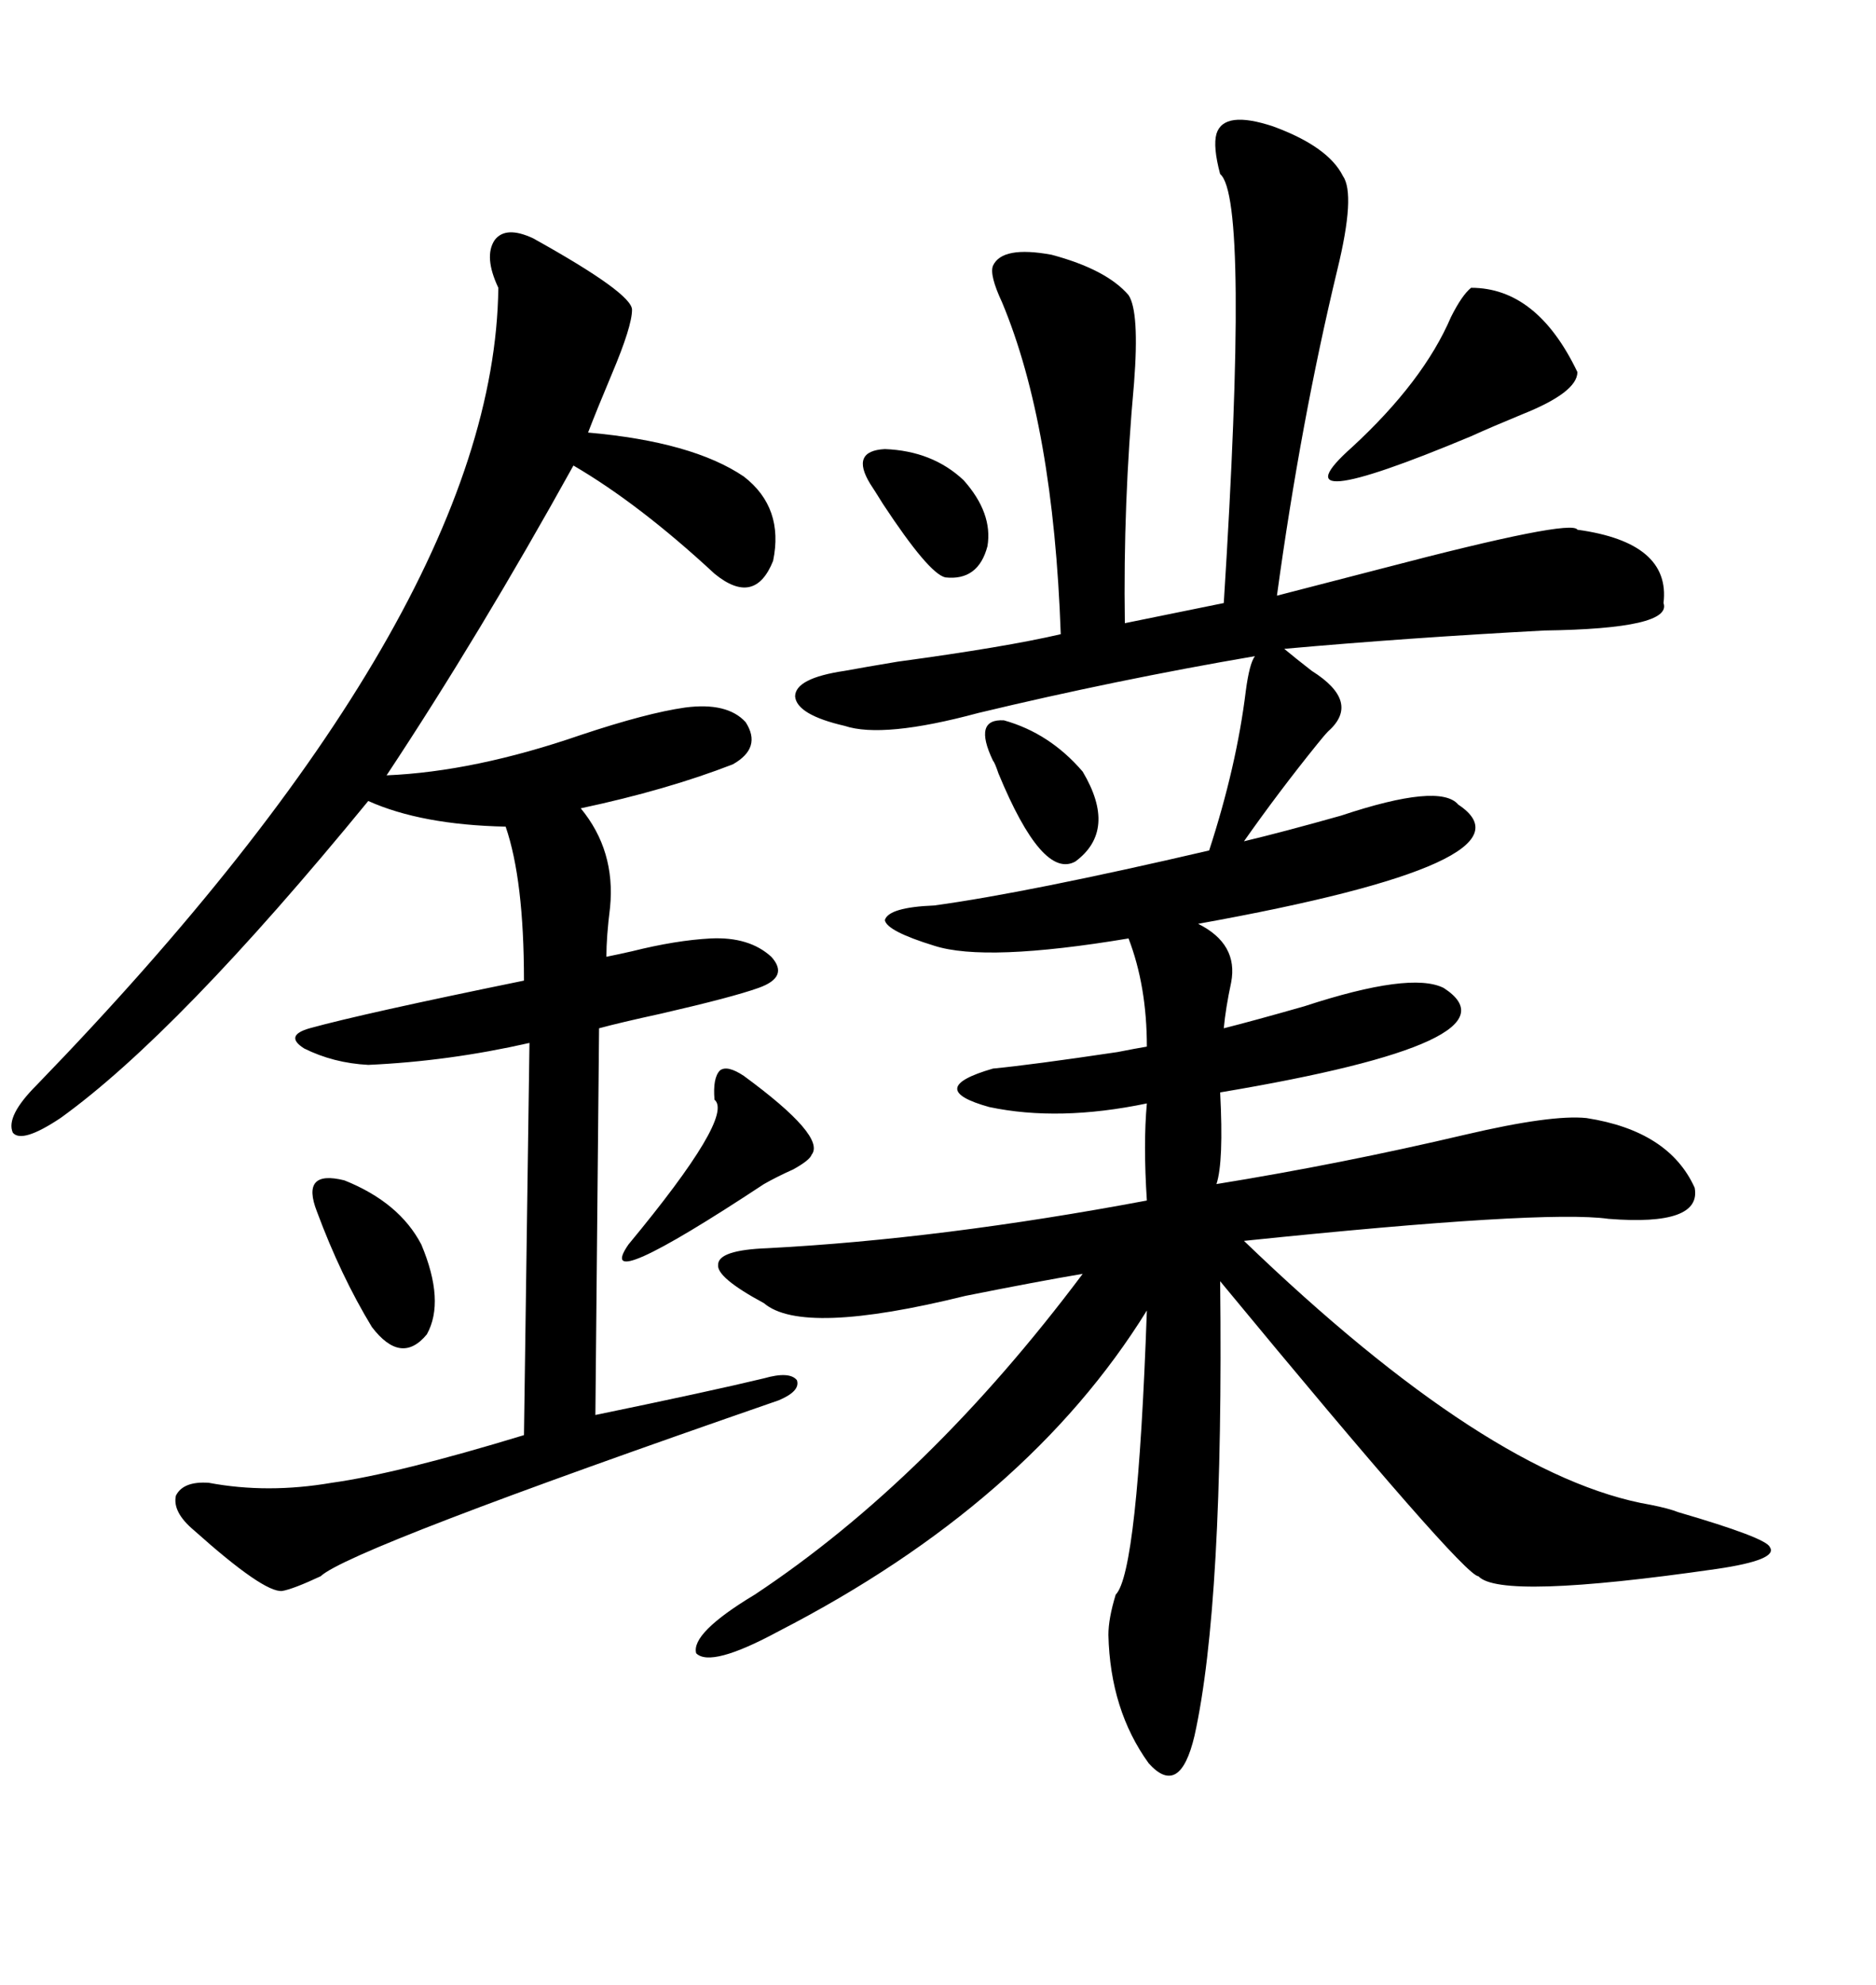 <svg xmlns="http://www.w3.org/2000/svg" xmlns:xlink="http://www.w3.org/1999/xlink" width="300" height="317.285"><path d="M194.53 21.39L194.53 21.39Q195.70 17.58 203.61 20.21L203.61 20.21Q212.40 23.44 214.75 28.13L214.75 28.13Q216.80 31.05 213.87 43.07L213.87 43.07Q208.01 67.38 204.20 95.21L204.20 95.21Q210.94 93.46 221.19 90.82L221.19 90.82Q251.37 82.91 252.25 84.67L252.25 84.67Q267.19 86.72 266.02 96.39L266.02 96.39Q267.48 100.49 246.97 100.78L246.97 100.78Q225 101.95 205.37 103.71L205.37 103.71Q207.13 105.18 209.77 107.23L209.77 107.23Q217.68 112.21 212.40 116.89L212.40 116.89Q211.82 117.48 210.64 118.95L210.64 118.95Q204.49 126.56 198.93 134.47L198.93 134.47Q205.08 133.01 214.45 130.37L214.45 130.37Q230.27 125.10 233.20 128.61L233.20 128.61Q246.97 137.70 191.60 147.66L191.60 147.66Q198.05 150.88 196.88 157.03L196.88 157.03Q196.00 161.13 195.70 164.36L195.70 164.36Q200.39 163.18 208.59 160.84L208.59 160.84Q225.59 155.27 230.86 157.91L230.86 157.91Q244.04 166.41 195.12 174.61L195.12 174.61Q195.70 185.74 194.53 189.26L194.53 189.26Q214.45 186.04 234.38 181.35L234.38 181.35Q248.14 178.13 253.71 178.71L253.71 178.71Q266.89 180.76 271.00 189.84L271.00 189.84Q272.17 196.00 257.23 194.82L257.23 194.82Q246.97 193.36 198.93 198.34L198.93 198.34Q238.18 236.13 263.96 240.53L263.96 240.53Q266.89 241.11 268.36 241.70L268.36 241.70Q282.42 245.80 283.01 247.27L283.01 247.27Q284.47 249.32 274.51 250.78L274.51 250.78Q239.94 255.76 236.43 251.95L236.43 251.95Q234.08 251.95 195.12 204.79L195.12 204.79Q195.70 256.35 191.02 277.44L191.02 277.44Q188.67 287.40 183.69 281.84L183.69 281.84Q177.54 273.34 177.25 261.33L177.25 261.33Q177.25 258.69 178.42 254.88L178.42 254.88Q181.93 251.37 183.40 209.47L183.40 209.47Q164.36 240.23 124.51 260.74L124.51 260.74Q113.67 266.60 111.33 264.26L111.33 264.26Q110.45 261.04 120.70 254.88L120.70 254.88Q148.54 236.43 173.14 203.61L173.14 203.61Q166.11 204.79 154.39 207.13L154.39 207.13Q128.32 213.57 122.17 208.30L122.17 208.30Q114.55 204.20 114.84 202.15L114.84 202.15Q114.84 199.80 122.75 199.51L122.75 199.51Q150.59 198.05 183.40 191.89L183.40 191.89Q182.81 182.81 183.40 176.37L183.40 176.37Q169.34 179.30 158.20 176.95L158.20 176.95Q147.66 174.02 158.79 170.80L158.79 170.80Q164.94 170.21 178.71 168.16L178.71 168.16Q181.64 167.58 183.40 167.29L183.40 167.29Q183.40 157.62 180.47 150L180.47 150Q157.62 153.81 149.41 151.17L149.41 151.17Q141.80 148.83 141.50 147.07L141.50 147.07Q142.09 145.02 149.41 144.73L149.41 144.73Q164.36 142.68 193.36 135.94L193.36 135.94Q197.75 122.46 199.22 110.45L199.22 110.45Q199.80 106.05 200.68 104.88L200.68 104.88Q178.42 108.69 156.45 113.96L156.45 113.96Q141.21 118.07 135.06 116.02L135.06 116.02Q127.44 114.26 127.15 111.33L127.15 111.33Q127.15 108.40 135.06 107.23L135.06 107.23Q138.28 106.64 143.55 105.76L143.55 105.76Q160.84 103.42 169.63 101.37L169.63 101.37Q168.46 67.97 160.25 48.34L160.25 48.34Q158.20 43.95 158.79 42.48L158.79 42.48Q160.25 39.26 168.16 40.72L168.16 40.72Q176.95 43.07 180.47 47.17L180.47 47.17Q182.23 49.80 181.35 61.23L181.35 61.23Q179.59 80.57 179.88 99.61L179.88 99.61L195.70 96.39Q199.80 31.64 195.12 27.83L195.12 27.83Q193.95 23.44 194.53 21.39ZM85.25 38.09L85.25 38.09Q101.07 46.88 101.07 49.51L101.07 49.51Q101.07 52.15 97.85 59.77L97.85 59.77Q95.51 65.33 94.04 69.14L94.04 69.14Q110.74 70.61 118.95 76.17L118.95 76.17Q125.39 81.15 123.63 89.65L123.63 89.65Q120.70 96.97 114.26 91.70L114.26 91.70Q102.25 80.57 91.70 74.41L91.70 74.41Q76.76 101.37 61.82 123.93L61.82 123.93Q75.88 123.34 92.87 117.48L92.87 117.48Q103.42 113.96 109.57 113.09L109.57 113.09Q116.31 112.21 119.24 115.43L119.24 115.43Q121.88 119.53 117.19 122.17L117.19 122.17Q106.64 126.27 92.87 129.20L92.87 129.20Q98.44 135.94 97.56 145.02L97.56 145.02Q96.97 149.71 96.97 152.93L96.97 152.93Q98.44 152.64 101.07 152.05L101.07 152.05Q108.11 150.29 113.67 150L113.67 150Q119.82 149.71 123.34 152.93L123.34 152.93Q126.27 156.15 121.29 157.91L121.29 157.91Q117.19 159.38 105.76 162.01L105.76 162.01Q99.02 163.48 95.80 164.36L95.80 164.36L95.21 226.17Q113.67 222.36 122.17 220.31L122.17 220.31Q126.27 219.14 127.44 220.61L127.44 220.61Q128.03 222.36 124.51 223.83L124.51 223.83Q55.96 247.56 51.27 251.95L51.27 251.95Q46.88 254.00 45.12 254.30L45.12 254.30Q42.19 254.59 31.05 244.63L31.05 244.63Q27.54 241.70 28.13 239.06L28.13 239.06Q29.30 236.72 33.40 237.01L33.40 237.01Q42.77 238.77 53.03 237.01L53.03 237.01Q63.57 235.55 83.79 229.39L83.79 229.39L84.67 166.70Q71.78 169.63 58.89 170.21L58.89 170.21Q53.32 169.92 48.63 167.58L48.63 167.58Q45.41 165.53 49.51 164.36L49.51 164.36Q58.01 162.01 83.79 156.74L83.79 156.74Q83.79 140.63 80.86 132.13L80.86 132.13Q67.38 131.84 58.89 128.03L58.89 128.03Q28.42 165.23 9.67 178.71L9.67 178.71Q3.52 182.81 2.05 181.05L2.05 181.05Q0.88 178.42 5.86 173.44L5.86 173.44Q79.10 97.85 79.69 46.00L79.69 46.00Q77.34 41.02 79.10 38.38L79.10 38.38Q80.86 36.04 85.25 38.09ZM235.25 46.00L235.25 46.00Q245.80 46.00 252.25 59.47L252.25 59.47Q252.25 62.70 243.46 66.21L243.46 66.21Q238.48 68.26 235.25 69.73L235.25 69.73Q203.03 83.20 216.21 71.48L216.21 71.48Q227.64 60.94 232.03 50.68L232.03 50.68Q233.79 47.17 235.25 46.00ZM118.95 171.97L118.95 171.97Q132.13 181.64 129.79 184.57L129.79 184.57Q129.49 185.45 126.86 186.91L126.86 186.91Q124.22 188.09 122.17 189.26L122.17 189.26Q94.63 207.42 100.49 198.93L100.49 198.93Q117.48 178.42 114.26 175.78L114.26 175.78Q113.96 172.27 115.14 171.09L115.14 171.09Q116.31 170.21 118.95 171.97ZM67.38 198.93L67.38 198.93Q71.19 208.01 68.26 213.28L68.26 213.28Q64.16 218.26 59.47 212.11L59.47 212.11Q54.49 203.91 50.68 193.65L50.68 193.65Q48.05 186.91 55.08 188.67L55.08 188.67Q63.87 192.19 67.38 198.93ZM139.16 77.34L139.16 77.34Q135.94 72.07 141.50 71.78L141.50 71.78Q149.12 72.07 154.10 76.76L154.10 76.76Q158.79 82.03 157.91 87.30L157.91 87.30Q156.45 92.87 151.17 92.29L151.17 92.29Q148.54 91.70 141.21 80.57L141.21 80.57Q139.75 78.22 139.16 77.34ZM158.79 121.58L158.79 121.58Q155.57 114.84 160.55 115.14L160.55 115.14Q167.87 117.19 173.14 123.34L173.14 123.34Q178.71 132.71 171.97 137.70L171.97 137.70Q166.70 140.63 159.67 123.63L159.67 123.63Q159.08 121.88 158.79 121.58Z"/></svg>